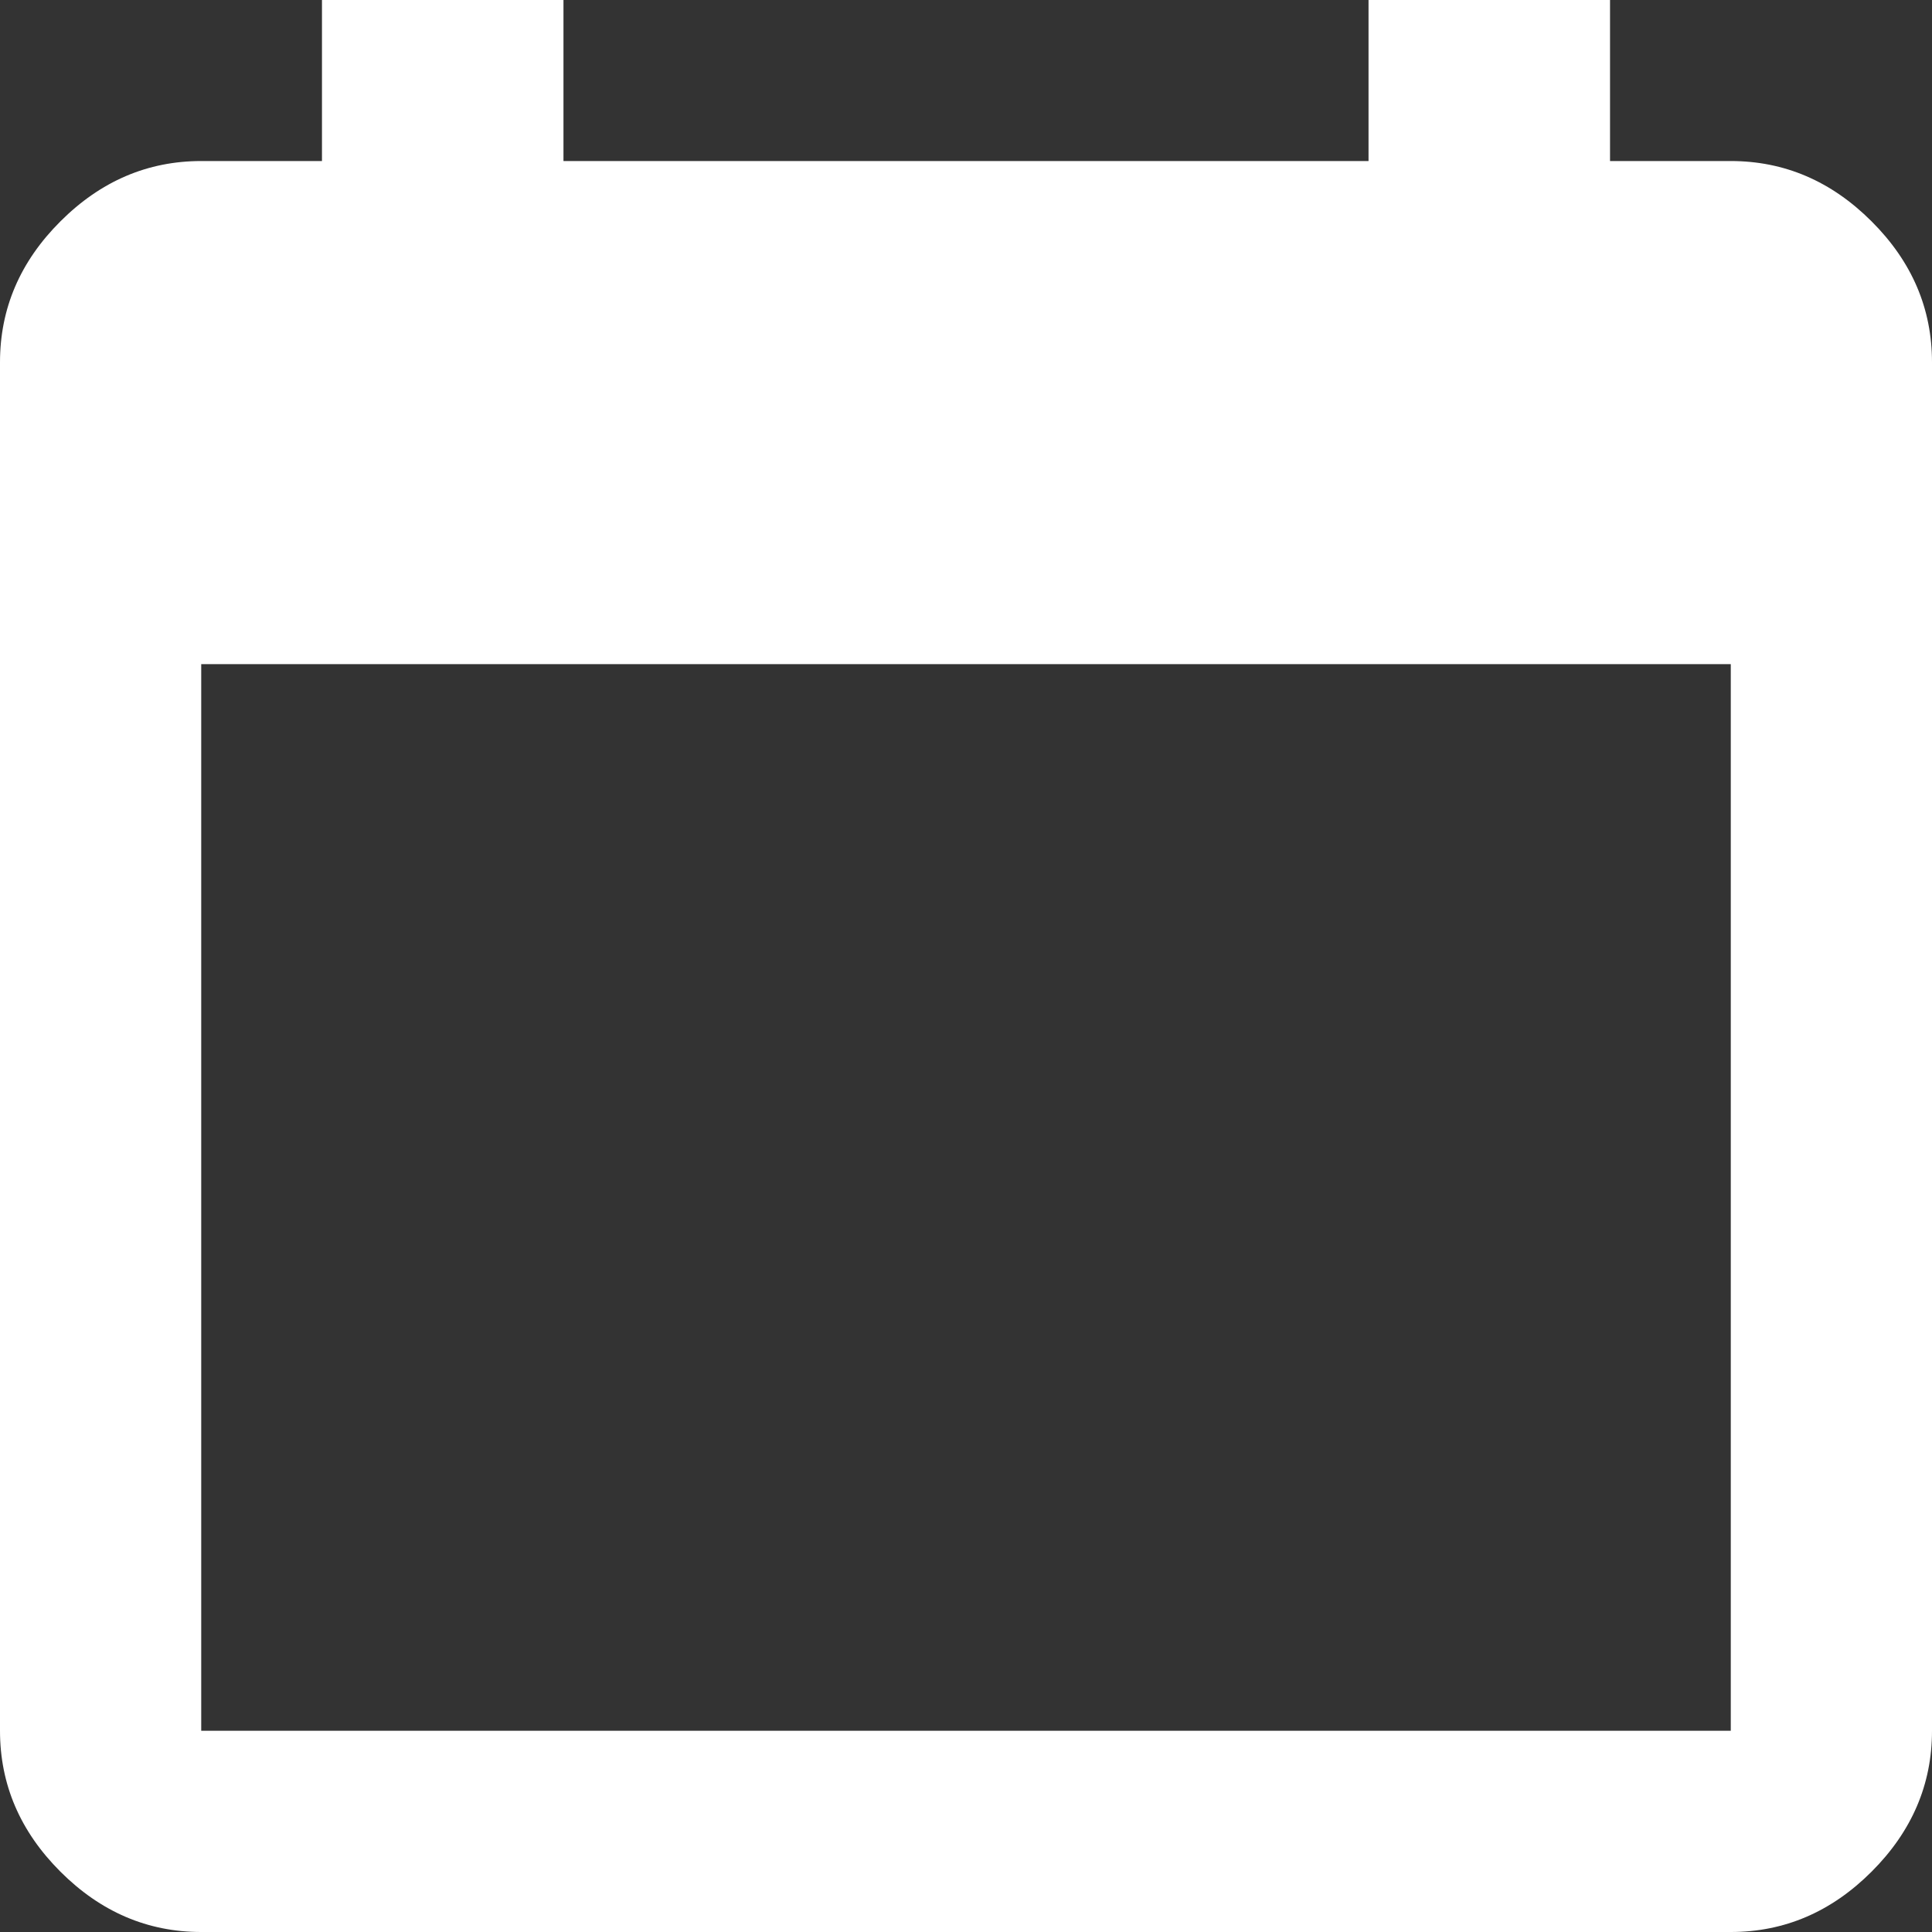 <svg width="20" height="20" viewBox="0 0 20 20" fill="none" xmlns="http://www.w3.org/2000/svg">
<rect x="0" y="0" width="20" height="20" fill="#333333" stroke="none"/>
<path fill-rule="evenodd" clip-rule="evenodd" d="M16.667 0H14.167V1.667H5.833V0H3.333V1.667H2.083C1.528 1.667 1.042 1.875 0.625 2.292C0.208 2.708 0 3.194 0 3.75V17.917C0 18.472 0.208 18.958 0.625 19.375C1.042 19.792 1.528 20 2.083 20H17.917C18.472 20 18.958 19.792 19.375 19.375C19.792 18.958 20 18.472 20 17.917V3.75C20 3.194 19.792 2.708 19.375 2.292C18.958 1.875 18.472 1.667 17.917 1.667H16.667V0ZM17.917 6.875V17.917H2.083V6.875H17.917Z" fill="white"/>
</svg>
